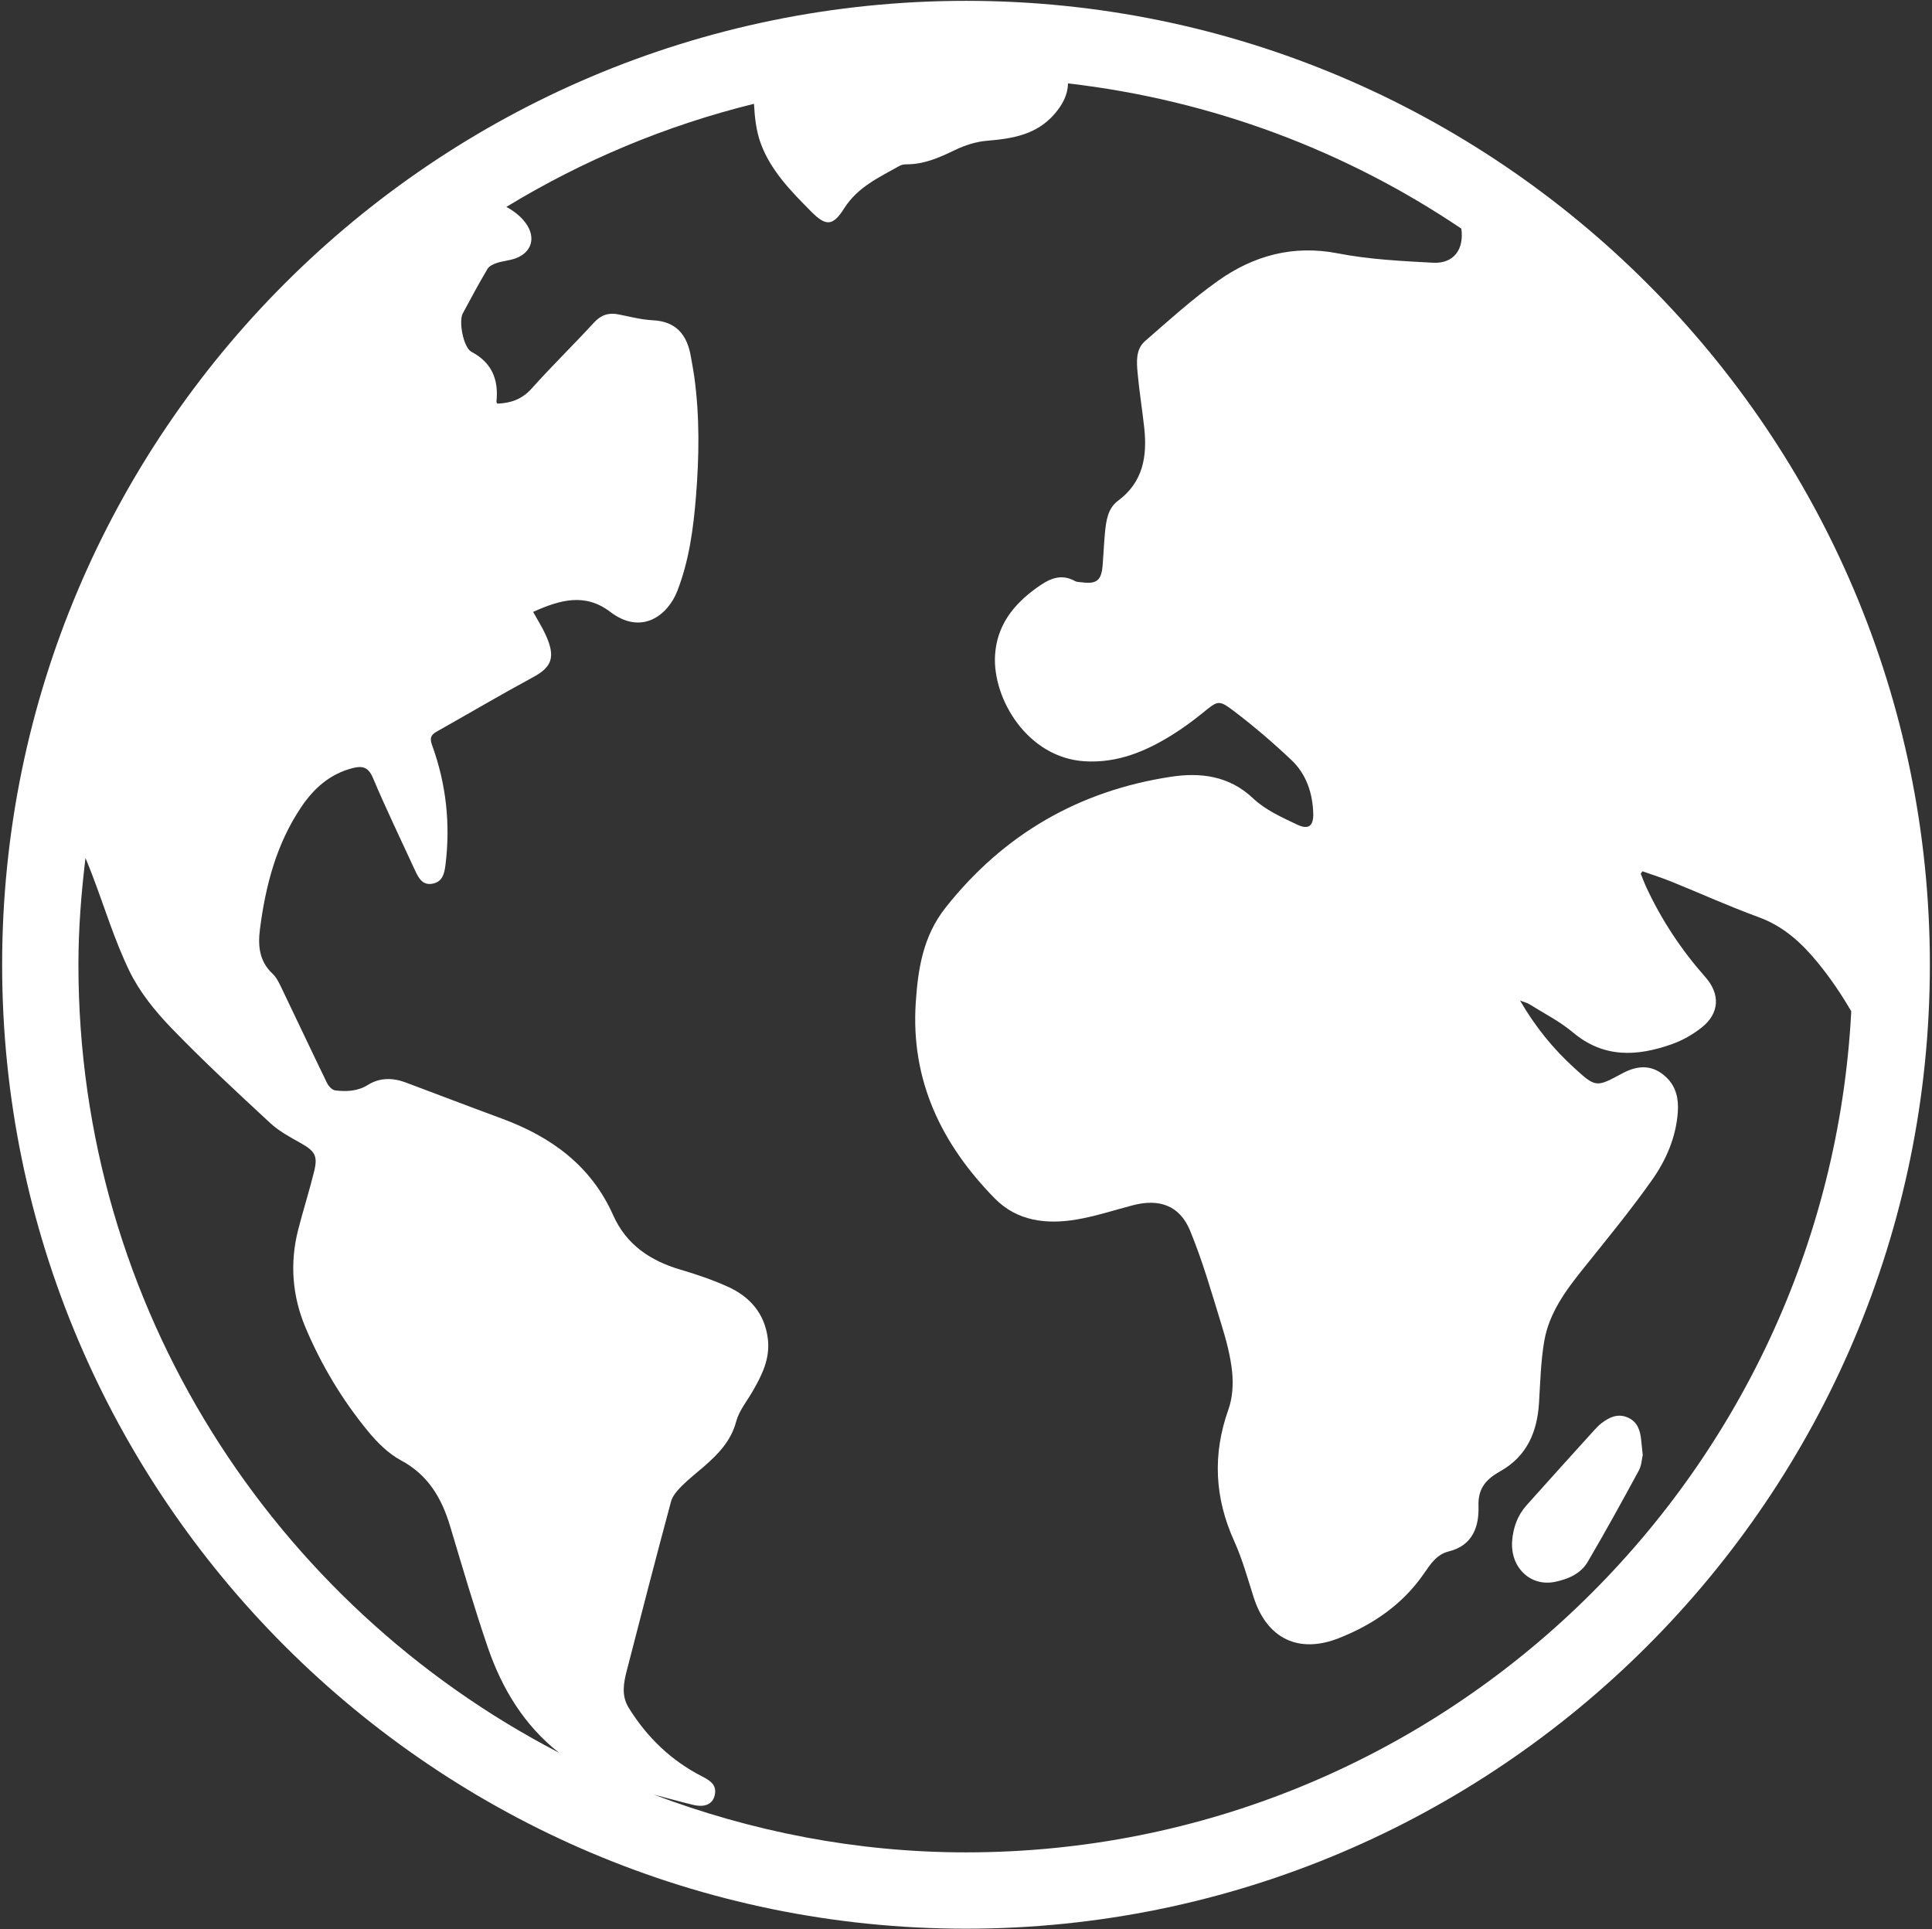 <?xml version="1.0" encoding="UTF-8"?>
<svg width="642px" height="641px" viewBox="0 0 642 641" version="1.1" xmlns="http://www.w3.org/2000/svg" xmlns:xlink="http://www.w3.org/1999/xlink">
    <rect x="0" y="0" width="642" height="641" fill="#333333" stroke="none"/>
    <!-- Generator: Sketch 52.2 (67145) - http://www.bohemiancoding.com/sketch -->
    <title>Certified-Carbon-Free</title>
    <desc>Created with Sketch.</desc>
    <g id="Page-1" stroke="none" stroke-width="1" fill="none" fill-rule="evenodd">
        <g id="Certified-Carbon-Free" fill="#FFFFFF">
            <path d="M516.72,525.62 C521.07,524.72 525.27,522.94 527.59,518.99 C533.46,508.99 539.05,498.82 544.58,488.63 C545.49,486.95 545.56,484.81 545.88,483.48 C545.66,481.41 545.5,480 545.37,478.6 C545.07,475.43 544.2,472.53 541.05,471.08 C537.75,469.56 534.87,470.84 532.23,472.86 C531.4,473.5 530.64,474.26 529.93,475.04 C522.35,483.41 514.76,491.77 507.25,500.2 C504.26,503.56 502.8,507.64 502.48,512.1 C501.86,520.86 508.57,527.3 516.72,525.62 Z" id="Path"></path>
            <path d="M321,0.28 C144.39,0.28 0.71,143.97 0.71,320.57 C0.71,497.17 144.39,640.87 321,640.87 C497.61,640.87 641.29,497.18 641.29,320.58 C641.29,143.98 497.61,0.28 321,0.28 Z M485.6,75.97 C486.55,82.84 483.12,87.67 476.17,87.3 C465.62,86.73 454.96,86.21 444.64,84.2 C429.67,81.28 416.52,84.93 404.63,93.39 C396.14,99.43 388.35,106.49 380.48,113.36 C377.36,116.08 377.69,120.25 378.03,123.97 C378.57,130.05 379.58,136.09 380.23,142.17 C381.24,151.62 379.89,160.18 371.5,166.4 C368.07,168.94 367.54,173.19 367.16,177.22 C366.83,180.74 366.7,184.27 366.41,187.79 C365.99,192.92 364.43,194.16 359.37,193.48 C358.67,193.39 357.88,193.44 357.3,193.12 C352.34,190.32 348.34,192.53 344.38,195.39 C336.7,200.94 331.24,207.88 330.65,217.72 C329.79,232.19 341.42,251.8 360.45,252.96 C371.31,253.62 380.73,249.68 389.64,244.11 C393.12,241.93 396.45,239.49 399.64,236.9 C404.68,232.83 404.88,232.37 410.09,236.33 C416.72,241.36 423.08,246.82 429.13,252.54 C434.11,257.25 436.2,263.56 436.39,270.37 C436.5,274.41 434.83,275.79 431.14,274.05 C425.99,271.61 420.48,269.14 416.43,265.3 C408.41,257.7 398.81,256.63 389.13,258.1 C358.62,262.74 333.57,277.14 314.25,301.54 C306.74,311.03 305.05,321.84 304.3,333.21 C302.61,359.07 312.89,380.18 330.5,398.16 C337.97,405.8 347.75,406.91 357.75,405.22 C364.08,404.15 370.25,402.11 376.48,400.48 C385.19,398.2 391.99,400.55 395.43,408.85 C399.63,418.99 402.65,429.64 405.89,440.15 C407.47,445.29 408.9,450.58 409.44,455.9 C409.85,459.98 409.57,464.49 408.21,468.32 C402.88,483.29 403.6,497.71 410.15,512.15 C412.84,518.09 414.58,524.48 416.58,530.73 C420.99,544.53 431.58,549.63 445,544.29 C456.39,539.76 466.13,533.08 473.2,522.83 C475.31,519.77 477.39,516.5 481.42,515.51 C489.35,513.57 491.52,507.25 491.3,500.49 C491.09,494.33 493.97,491.45 498.69,488.78 C507.37,483.86 510.82,475.81 511.41,466.18 C511.84,459.28 511.99,452.31 513.17,445.53 C514.79,436.26 520.28,428.82 526.07,421.6 C533.86,411.88 541.79,402.25 548.97,392.09 C553.64,385.48 556.92,377.95 557.53,369.6 C557.85,365.19 557.02,361.12 553.7,357.96 C549.52,353.99 544.75,353.62 539.1,356.66 C530.4,361.35 530.31,361.44 522.98,354.73 C516.1,348.44 510.23,341.28 505.11,332.47 C506.61,333.05 507.48,333.23 508.19,333.67 C513.06,336.73 518.31,339.37 522.68,343.05 C532.92,351.67 544.04,351.04 555.53,346.97 C559.11,345.7 562.62,343.71 565.58,341.33 C571.41,336.65 571.65,330.28 566.71,324.7 C558.79,315.75 552.24,305.88 547.17,295.05 C546.45,293.5 545.86,291.89 545.21,290.31 C545.41,290.04 545.61,289.78 545.8,289.51 C549.04,290.66 552.33,291.7 555.51,292.99 C565.16,296.9 574.67,301.21 584.45,304.78 C592.68,307.79 598.71,313.34 604.04,319.86 C608.22,324.97 611.9,330.39 615.17,336.04 C607.04,491.46 478.41,615.51 321,615.51 C284.42,615.51 249.52,608.51 217.17,596.28 C221.54,597.41 225.87,598.65 230.26,599.71 C234.18,600.66 236.76,599.53 237.47,596.63 C238.33,593.14 236.04,591.68 233.3,590.27 C223,585 214.96,577.24 208.89,567.42 C206.43,563.43 207.22,559.24 208.28,555.11 C213.11,536.37 217.95,517.63 222.98,498.94 C223.49,497.04 225.06,495.28 226.51,493.81 C228.82,491.48 231.45,489.46 233.94,487.29 C238.66,483.16 242.89,478.85 244.62,472.37 C245.56,468.85 248.09,465.74 249.98,462.5 C253.15,457.06 255.95,451.51 255.16,444.93 C254.16,436.54 249.27,430.91 241.88,427.56 C236.77,425.25 231.4,423.44 226.02,421.85 C216.05,418.9 208.11,413.56 203.77,403.82 C196.43,387.34 183.19,377.75 166.8,371.7 C156.12,367.76 145.48,363.68 134.82,359.69 C130.53,358.09 126.23,358.02 122.27,360.49 C118.83,362.64 115.11,362.77 111.37,362.32 C110.35,362.2 109.15,360.86 108.63,359.79 C103.5,349.23 98.52,338.61 93.43,328.03 C92.67,326.45 91.84,324.75 90.6,323.58 C86.16,319.43 85.67,314.34 86.38,308.75 C88.24,294.27 91.85,280.38 100.15,268.1 C104.35,261.88 109.7,257.14 117.2,255.22 C120.43,254.39 122.39,254.87 123.91,258.45 C128.3,268.83 133.21,278.99 137.92,289.23 C139.09,291.77 140.45,294.31 143.82,293.62 C146.98,292.97 147.65,290.42 148.02,287.49 C149.73,273.81 148.27,260.49 143.57,247.57 C142.73,245.25 143.18,244.19 145.13,243.09 C155.78,237.1 166.3,230.88 177.05,225.07 C183.21,221.74 184.83,218.56 181.29,210.87 C180.17,208.43 178.72,206.14 177.16,203.32 C186.08,199.32 194.37,196.91 202.79,203.32 C213.19,211.24 221.93,204.49 225.09,196.32 C229,186.22 230.41,175.63 231.27,164.97 C232.34,151.69 232.53,138.38 230.7,125.12 C230.39,122.92 229.96,120.73 229.58,118.53 C228.35,111.39 224.85,106.81 216.94,106.42 C213.1,106.23 209.29,105.21 205.49,104.46 C202.2,103.81 199.7,104.66 197.34,107.23 C190.57,114.61 183.38,121.59 176.71,129.06 C173.5,132.66 169.76,133.96 165.27,134.12 C165.16,133.92 164.95,133.7 164.97,133.51 C165.73,126.2 163.53,120.53 156.66,116.9 C154,115.49 152.35,106.83 153.78,104.15 C156.45,99.18 159.12,94.2 162,89.34 C162.57,88.38 164,87.74 165.17,87.35 C167.16,86.7 169.34,86.58 171.3,85.86 C176.73,83.87 178.13,78.95 174.77,74.24 C173.06,71.84 170.76,70.13 168.27,68.75 C193.49,53.39 221.13,41.75 250.55,34.49 C250.78,38.96 251.28,43.56 252.81,47.7 C256.13,56.7 262.83,63.51 269.45,70.2 C274.42,75.23 276.7,75.25 280.52,69.23 C285.03,62.11 292.16,58.92 298.98,55.08 C299.65,54.7 300.56,54.6 301.36,54.6 C307.18,54.59 312.25,52.31 317.39,49.83 C320.67,48.25 324.38,47.07 327.98,46.77 C336.48,46.07 344.52,44.76 350.47,37.81 C353.02,34.84 354.82,31.62 354.89,27.71 C402.84,33.25 447.4,50.19 485.6,75.97 Z M30.47,290.24 C34.64,301.08 37.98,312.32 43.04,322.73 C46.41,329.66 51.57,336.02 56.97,341.62 C67.51,352.54 78.68,362.87 89.82,373.19 C92.7,375.86 96.33,377.81 99.8,379.76 C104.64,382.47 105.68,384.01 104.37,389.31 C102.77,395.78 100.74,402.15 99.08,408.62 C96.24,419.7 97.13,430.71 101.52,441.12 C106.74,453.5 113.65,465.05 122.19,475.46 C125.28,479.23 128.98,482.96 133.2,485.22 C142.26,490.08 146.76,497.76 149.56,507.08 C153.6,520.55 157.54,534.07 162.09,547.37 C166.83,561.24 174.3,573.4 185.76,582.4 C91.04,533.27 26.06,434.46 26.06,320.59 C26.06,308.55 27,296.75 28.41,285.08 C29.09,286.79 29.8,288.51 30.47,290.24 Z" id="Shape" fill-rule="nonzero"></path>
        </g>
    </g>
</svg>